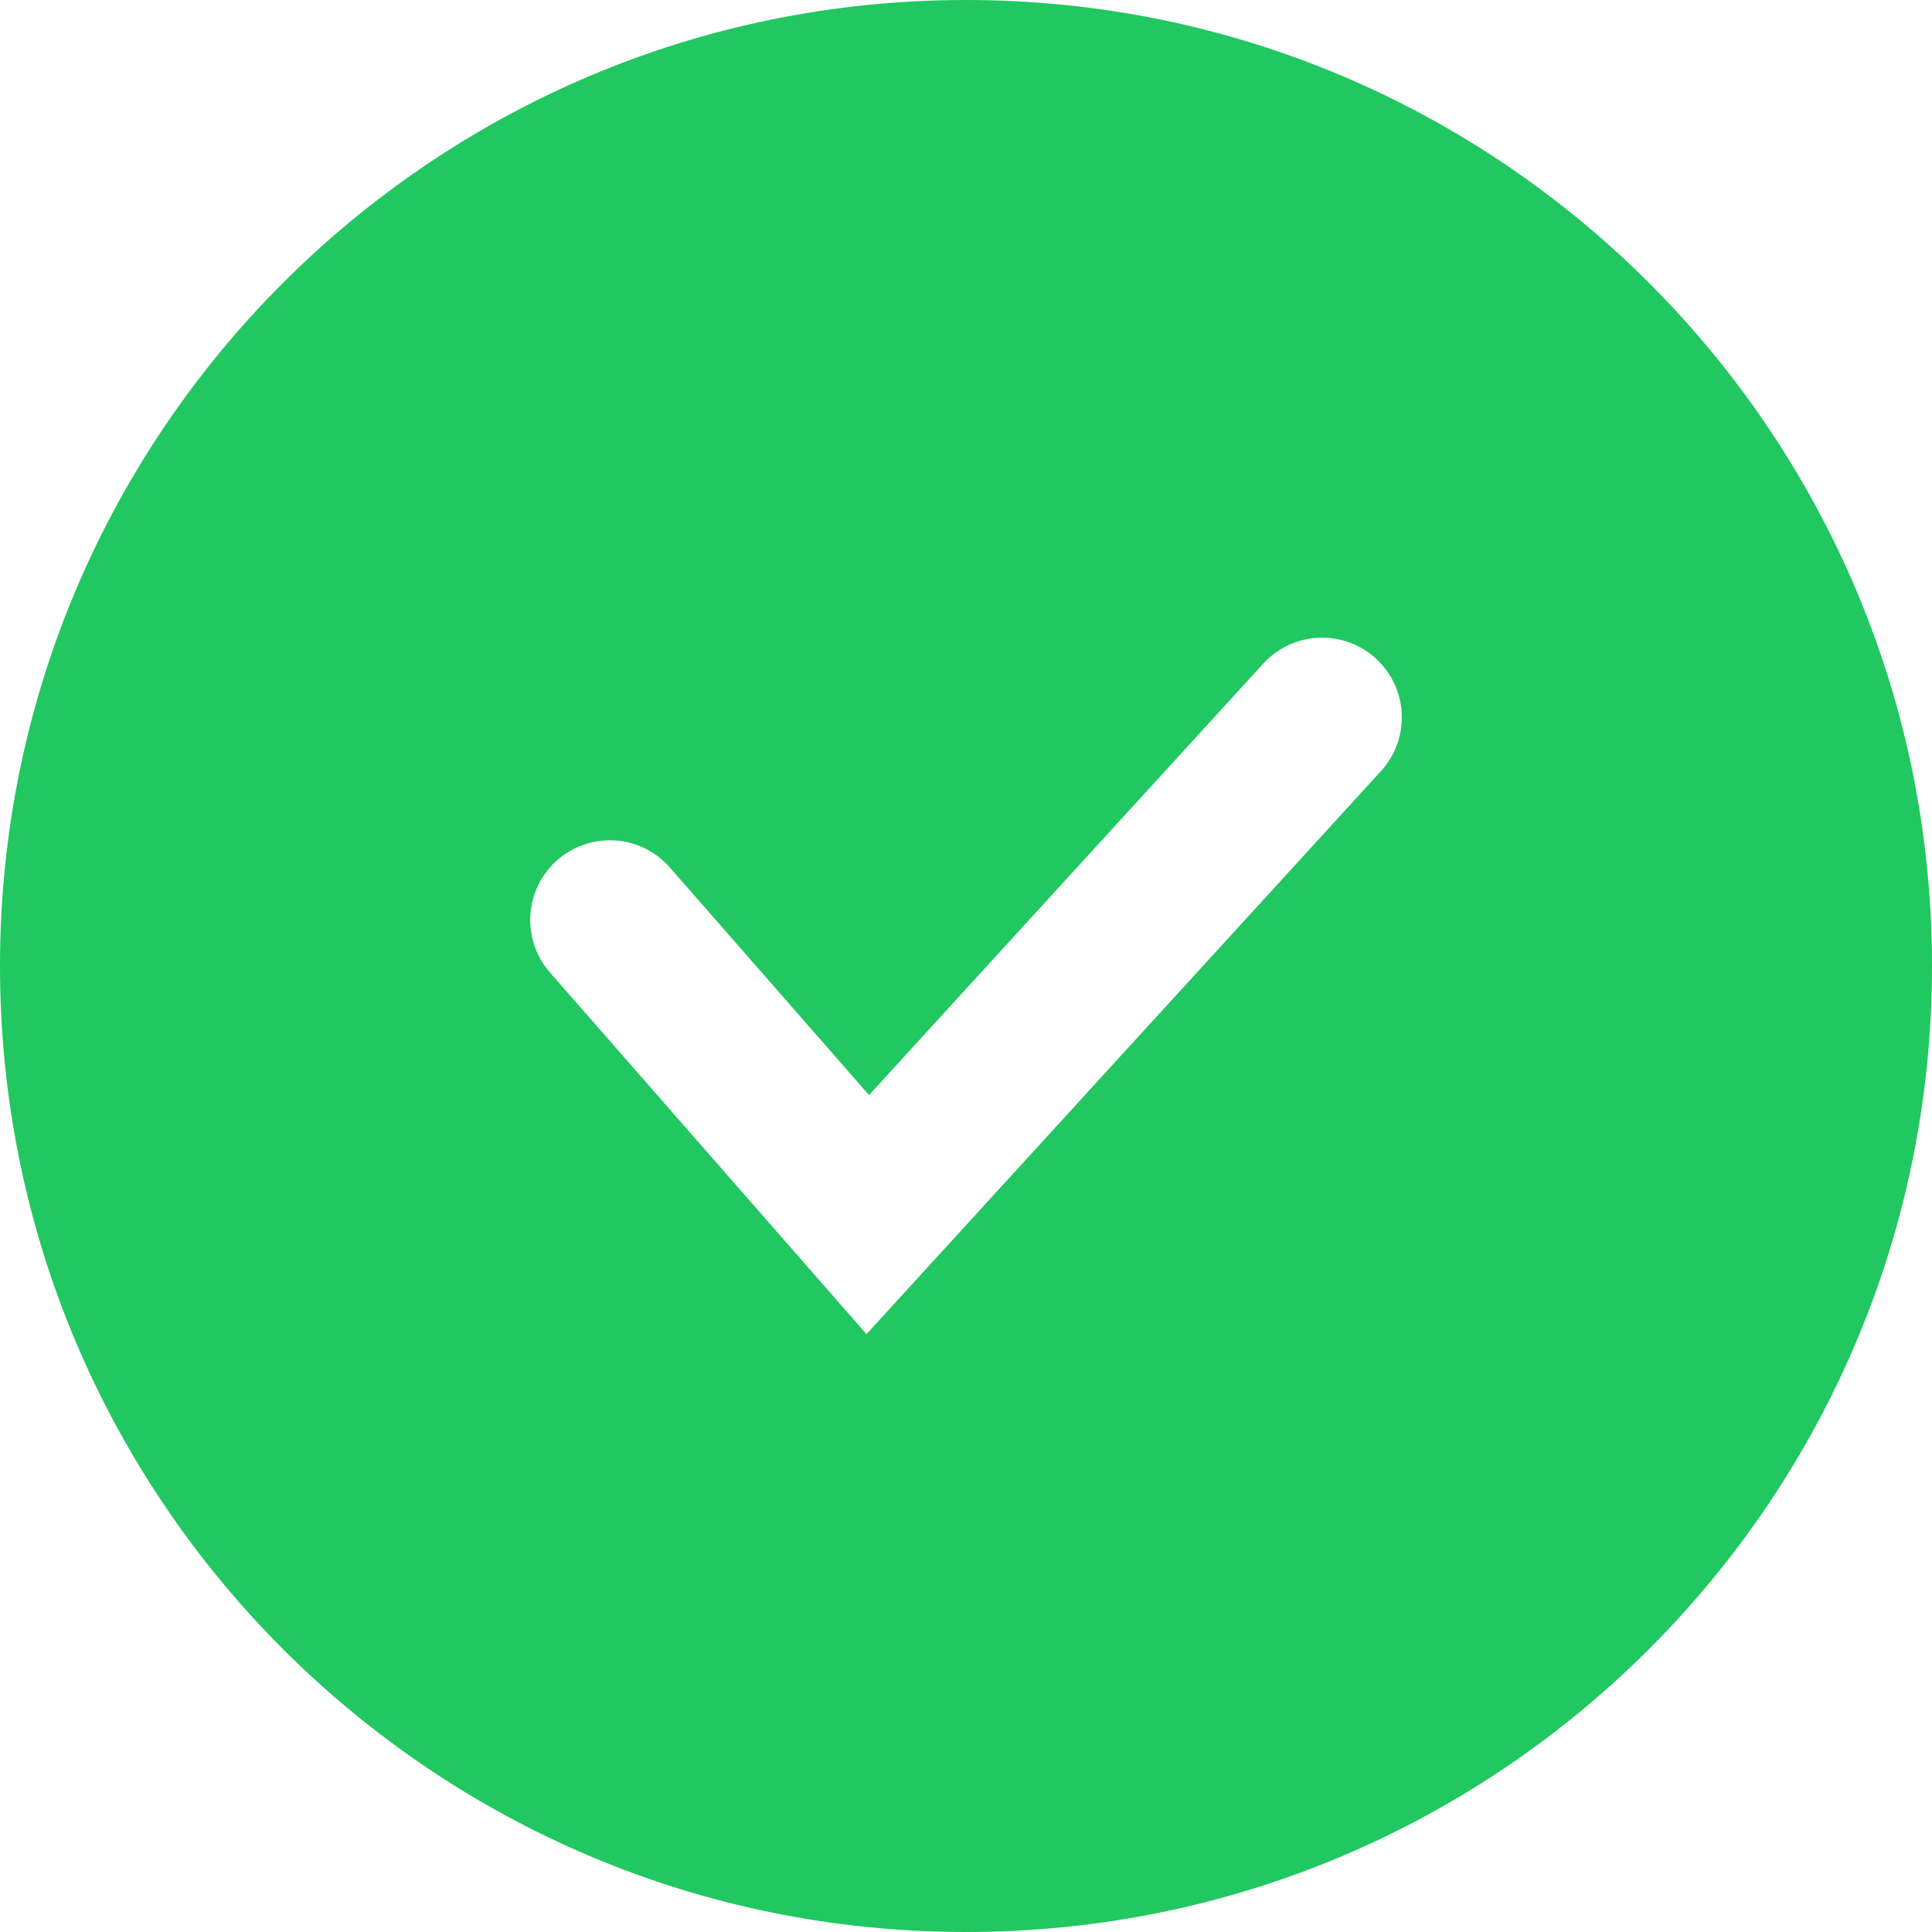 <svg width="40" height="40" viewBox="0 0 40 40" fill="none" xmlns="http://www.w3.org/2000/svg">
<rect x="0" y="0" width="40" height="40" fill="#333333" stroke="none"/>
<path d="M20 -5C33.807 -5 45 6.193 45 20C45 33.807 33.807 45 20 45C6.193 45 -5 33.807 -5 20C-5 6.193 6.193 -5 20 -5Z" fill="#21C760"/>
<path d="M20 -5C33.807 -5 45 6.193 45 20C45 33.807 33.807 45 20 45C6.193 45 -5 33.807 -5 20C-5 6.193 6.193 -5 20 -5Z" stroke="white" stroke-width="10"/>
<path d="M12.627 19.047L17.966 25.147L27.373 14.852" stroke="white" stroke-width="3.3" stroke-linecap="round"/>
</svg>
